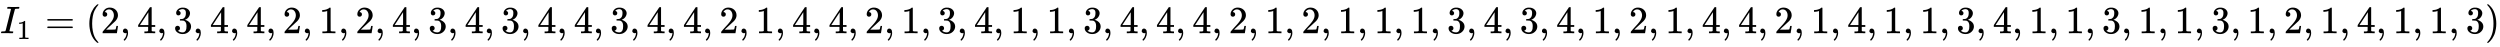<svg xmlns:xlink="http://www.w3.org/1999/xlink" width="150.913ex" height="2.843ex" style="vertical-align: -0.838ex;" viewBox="0 -863.1 64976.3 1223.9" role="img" focusable="false" xmlns="http://www.w3.org/2000/svg" aria-labelledby="MathJax-SVG-1-Title">
<title id="MathJax-SVG-1-Title">{\displaystyle I_{1}=(2,4,3,4,4,2,1,2,4,3,4,3,4,4,3,4,4,2,1,4,4,2,1,3,4,1,1,3,4,4,4,2,1,2,1,1,1,3,4,3,4,1,2,1,4,4,2,1,4,1,1,3,4,1,1,3,1,1,3,1,2,1,4,1,1,3)}</title>
<defs aria-hidden="true">
<path stroke-width="1" id="E1-MJMATHI-49" d="M43 1Q26 1 26 10Q26 12 29 24Q34 43 39 45Q42 46 54 46H60Q120 46 136 53Q137 53 138 54Q143 56 149 77T198 273Q210 318 216 344Q286 624 286 626Q284 630 284 631Q274 637 213 637H193Q184 643 189 662Q193 677 195 680T209 683H213Q285 681 359 681Q481 681 487 683H497Q504 676 504 672T501 655T494 639Q491 637 471 637Q440 637 407 634Q393 631 388 623Q381 609 337 432Q326 385 315 341Q245 65 245 59Q245 52 255 50T307 46H339Q345 38 345 37T342 19Q338 6 332 0H316Q279 2 179 2Q143 2 113 2T65 2T43 1Z"></path>
<path stroke-width="1" id="E1-MJMAIN-31" d="M213 578L200 573Q186 568 160 563T102 556H83V602H102Q149 604 189 617T245 641T273 663Q275 666 285 666Q294 666 302 660V361L303 61Q310 54 315 52T339 48T401 46H427V0H416Q395 3 257 3Q121 3 100 0H88V46H114Q136 46 152 46T177 47T193 50T201 52T207 57T213 61V578Z"></path>
<path stroke-width="1" id="E1-MJMAIN-3D" d="M56 347Q56 360 70 367H707Q722 359 722 347Q722 336 708 328L390 327H72Q56 332 56 347ZM56 153Q56 168 72 173H708Q722 163 722 153Q722 140 707 133H70Q56 140 56 153Z"></path>
<path stroke-width="1" id="E1-MJMAIN-28" d="M94 250Q94 319 104 381T127 488T164 576T202 643T244 695T277 729T302 750H315H319Q333 750 333 741Q333 738 316 720T275 667T226 581T184 443T167 250T184 58T225 -81T274 -167T316 -220T333 -241Q333 -250 318 -250H315H302L274 -226Q180 -141 137 -14T94 250Z"></path>
<path stroke-width="1" id="E1-MJMAIN-32" d="M109 429Q82 429 66 447T50 491Q50 562 103 614T235 666Q326 666 387 610T449 465Q449 422 429 383T381 315T301 241Q265 210 201 149L142 93L218 92Q375 92 385 97Q392 99 409 186V189H449V186Q448 183 436 95T421 3V0H50V19V31Q50 38 56 46T86 81Q115 113 136 137Q145 147 170 174T204 211T233 244T261 278T284 308T305 340T320 369T333 401T340 431T343 464Q343 527 309 573T212 619Q179 619 154 602T119 569T109 550Q109 549 114 549Q132 549 151 535T170 489Q170 464 154 447T109 429Z"></path>
<path stroke-width="1" id="E1-MJMAIN-2C" d="M78 35T78 60T94 103T137 121Q165 121 187 96T210 8Q210 -27 201 -60T180 -117T154 -158T130 -185T117 -194Q113 -194 104 -185T95 -172Q95 -168 106 -156T131 -126T157 -76T173 -3V9L172 8Q170 7 167 6T161 3T152 1T140 0Q113 0 96 17Z"></path>
<path stroke-width="1" id="E1-MJMAIN-34" d="M462 0Q444 3 333 3Q217 3 199 0H190V46H221Q241 46 248 46T265 48T279 53T286 61Q287 63 287 115V165H28V211L179 442Q332 674 334 675Q336 677 355 677H373L379 671V211H471V165H379V114Q379 73 379 66T385 54Q393 47 442 46H471V0H462ZM293 211V545L74 212L183 211H293Z"></path>
<path stroke-width="1" id="E1-MJMAIN-33" d="M127 463Q100 463 85 480T69 524Q69 579 117 622T233 665Q268 665 277 664Q351 652 390 611T430 522Q430 470 396 421T302 350L299 348Q299 347 308 345T337 336T375 315Q457 262 457 175Q457 96 395 37T238 -22Q158 -22 100 21T42 130Q42 158 60 175T105 193Q133 193 151 175T169 130Q169 119 166 110T159 94T148 82T136 74T126 70T118 67L114 66Q165 21 238 21Q293 21 321 74Q338 107 338 175V195Q338 290 274 322Q259 328 213 329L171 330L168 332Q166 335 166 348Q166 366 174 366Q202 366 232 371Q266 376 294 413T322 525V533Q322 590 287 612Q265 626 240 626Q208 626 181 615T143 592T132 580H135Q138 579 143 578T153 573T165 566T175 555T183 540T186 520Q186 498 172 481T127 463Z"></path>
<path stroke-width="1" id="E1-MJMAIN-29" d="M60 749L64 750Q69 750 74 750H86L114 726Q208 641 251 514T294 250Q294 182 284 119T261 12T224 -76T186 -143T145 -194T113 -227T90 -246Q87 -249 86 -250H74Q66 -250 63 -250T58 -247T55 -238Q56 -237 66 -225Q221 -64 221 250T66 725Q56 737 55 738Q55 746 60 749Z"></path>
</defs>
<g stroke="currentColor" fill="currentColor" stroke-width="0" transform="matrix(1 0 0 -1 0 0)" aria-hidden="true">
 <use xlink:href="#E1-MJMATHI-49" x="0" y="0"></use>
 <use transform="scale(0.707)" xlink:href="#E1-MJMAIN-31" x="622" y="-213"></use>
 <use xlink:href="#E1-MJMAIN-3D" x="1172" y="0"></use>
 <use xlink:href="#E1-MJMAIN-28" x="2228" y="0"></use>
 <use xlink:href="#E1-MJMAIN-32" x="2617" y="0"></use>
 <use xlink:href="#E1-MJMAIN-2C" x="3118" y="0"></use>
 <use xlink:href="#E1-MJMAIN-34" x="3563" y="0"></use>
 <use xlink:href="#E1-MJMAIN-2C" x="4064" y="0"></use>
 <use xlink:href="#E1-MJMAIN-33" x="4509" y="0"></use>
 <use xlink:href="#E1-MJMAIN-2C" x="5009" y="0"></use>
 <use xlink:href="#E1-MJMAIN-34" x="5454" y="0"></use>
 <use xlink:href="#E1-MJMAIN-2C" x="5955" y="0"></use>
 <use xlink:href="#E1-MJMAIN-34" x="6400" y="0"></use>
 <use xlink:href="#E1-MJMAIN-2C" x="6901" y="0"></use>
 <use xlink:href="#E1-MJMAIN-32" x="7346" y="0"></use>
 <use xlink:href="#E1-MJMAIN-2C" x="7846" y="0"></use>
 <use xlink:href="#E1-MJMAIN-31" x="8291" y="0"></use>
 <use xlink:href="#E1-MJMAIN-2C" x="8792" y="0"></use>
 <use xlink:href="#E1-MJMAIN-32" x="9237" y="0"></use>
 <use xlink:href="#E1-MJMAIN-2C" x="9738" y="0"></use>
 <use xlink:href="#E1-MJMAIN-34" x="10183" y="0"></use>
 <use xlink:href="#E1-MJMAIN-2C" x="10683" y="0"></use>
 <use xlink:href="#E1-MJMAIN-33" x="11128" y="0"></use>
 <use xlink:href="#E1-MJMAIN-2C" x="11629" y="0"></use>
 <use xlink:href="#E1-MJMAIN-34" x="12074" y="0"></use>
 <use xlink:href="#E1-MJMAIN-2C" x="12575" y="0"></use>
 <use xlink:href="#E1-MJMAIN-33" x="13020" y="0"></use>
 <use xlink:href="#E1-MJMAIN-2C" x="13520" y="0"></use>
 <use xlink:href="#E1-MJMAIN-34" x="13965" y="0"></use>
 <use xlink:href="#E1-MJMAIN-2C" x="14466" y="0"></use>
 <use xlink:href="#E1-MJMAIN-34" x="14911" y="0"></use>
 <use xlink:href="#E1-MJMAIN-2C" x="15412" y="0"></use>
 <use xlink:href="#E1-MJMAIN-33" x="15857" y="0"></use>
 <use xlink:href="#E1-MJMAIN-2C" x="16357" y="0"></use>
 <use xlink:href="#E1-MJMAIN-34" x="16802" y="0"></use>
 <use xlink:href="#E1-MJMAIN-2C" x="17303" y="0"></use>
 <use xlink:href="#E1-MJMAIN-34" x="17748" y="0"></use>
 <use xlink:href="#E1-MJMAIN-2C" x="18249" y="0"></use>
 <use xlink:href="#E1-MJMAIN-32" x="18694" y="0"></use>
 <use xlink:href="#E1-MJMAIN-2C" x="19194" y="0"></use>
 <use xlink:href="#E1-MJMAIN-31" x="19639" y="0"></use>
 <use xlink:href="#E1-MJMAIN-2C" x="20140" y="0"></use>
 <use xlink:href="#E1-MJMAIN-34" x="20585" y="0"></use>
 <use xlink:href="#E1-MJMAIN-2C" x="21086" y="0"></use>
 <use xlink:href="#E1-MJMAIN-34" x="21531" y="0"></use>
 <use xlink:href="#E1-MJMAIN-2C" x="22031" y="0"></use>
 <use xlink:href="#E1-MJMAIN-32" x="22476" y="0"></use>
 <use xlink:href="#E1-MJMAIN-2C" x="22977" y="0"></use>
 <use xlink:href="#E1-MJMAIN-31" x="23422" y="0"></use>
 <use xlink:href="#E1-MJMAIN-2C" x="23923" y="0"></use>
 <use xlink:href="#E1-MJMAIN-33" x="24368" y="0"></use>
 <use xlink:href="#E1-MJMAIN-2C" x="24868" y="0"></use>
 <use xlink:href="#E1-MJMAIN-34" x="25313" y="0"></use>
 <use xlink:href="#E1-MJMAIN-2C" x="25814" y="0"></use>
 <use xlink:href="#E1-MJMAIN-31" x="26259" y="0"></use>
 <use xlink:href="#E1-MJMAIN-2C" x="26760" y="0"></use>
 <use xlink:href="#E1-MJMAIN-31" x="27205" y="0"></use>
 <use xlink:href="#E1-MJMAIN-2C" x="27705" y="0"></use>
 <use xlink:href="#E1-MJMAIN-33" x="28150" y="0"></use>
 <use xlink:href="#E1-MJMAIN-2C" x="28651" y="0"></use>
 <use xlink:href="#E1-MJMAIN-34" x="29096" y="0"></use>
 <use xlink:href="#E1-MJMAIN-2C" x="29597" y="0"></use>
 <use xlink:href="#E1-MJMAIN-34" x="30042" y="0"></use>
 <use xlink:href="#E1-MJMAIN-2C" x="30542" y="0"></use>
 <use xlink:href="#E1-MJMAIN-34" x="30987" y="0"></use>
 <use xlink:href="#E1-MJMAIN-2C" x="31488" y="0"></use>
 <use xlink:href="#E1-MJMAIN-32" x="31933" y="0"></use>
 <use xlink:href="#E1-MJMAIN-2C" x="32434" y="0"></use>
 <use xlink:href="#E1-MJMAIN-31" x="32879" y="0"></use>
 <use xlink:href="#E1-MJMAIN-2C" x="33379" y="0"></use>
 <use xlink:href="#E1-MJMAIN-32" x="33824" y="0"></use>
 <use xlink:href="#E1-MJMAIN-2C" x="34325" y="0"></use>
 <use xlink:href="#E1-MJMAIN-31" x="34770" y="0"></use>
 <use xlink:href="#E1-MJMAIN-2C" x="35271" y="0"></use>
 <use xlink:href="#E1-MJMAIN-31" x="35716" y="0"></use>
 <use xlink:href="#E1-MJMAIN-2C" x="36216" y="0"></use>
 <use xlink:href="#E1-MJMAIN-31" x="36661" y="0"></use>
 <use xlink:href="#E1-MJMAIN-2C" x="37162" y="0"></use>
 <use xlink:href="#E1-MJMAIN-33" x="37607" y="0"></use>
 <use xlink:href="#E1-MJMAIN-2C" x="38108" y="0"></use>
 <use xlink:href="#E1-MJMAIN-34" x="38553" y="0"></use>
 <use xlink:href="#E1-MJMAIN-2C" x="39053" y="0"></use>
 <use xlink:href="#E1-MJMAIN-33" x="39498" y="0"></use>
 <use xlink:href="#E1-MJMAIN-2C" x="39999" y="0"></use>
 <use xlink:href="#E1-MJMAIN-34" x="40444" y="0"></use>
 <use xlink:href="#E1-MJMAIN-2C" x="40945" y="0"></use>
 <use xlink:href="#E1-MJMAIN-31" x="41390" y="0"></use>
 <use xlink:href="#E1-MJMAIN-2C" x="41890" y="0"></use>
 <use xlink:href="#E1-MJMAIN-32" x="42335" y="0"></use>
 <use xlink:href="#E1-MJMAIN-2C" x="42836" y="0"></use>
 <use xlink:href="#E1-MJMAIN-31" x="43281" y="0"></use>
 <use xlink:href="#E1-MJMAIN-2C" x="43782" y="0"></use>
 <use xlink:href="#E1-MJMAIN-34" x="44227" y="0"></use>
 <use xlink:href="#E1-MJMAIN-2C" x="44727" y="0"></use>
 <use xlink:href="#E1-MJMAIN-34" x="45172" y="0"></use>
 <use xlink:href="#E1-MJMAIN-2C" x="45673" y="0"></use>
 <use xlink:href="#E1-MJMAIN-32" x="46118" y="0"></use>
 <use xlink:href="#E1-MJMAIN-2C" x="46619" y="0"></use>
 <use xlink:href="#E1-MJMAIN-31" x="47064" y="0"></use>
 <use xlink:href="#E1-MJMAIN-2C" x="47564" y="0"></use>
 <use xlink:href="#E1-MJMAIN-34" x="48009" y="0"></use>
 <use xlink:href="#E1-MJMAIN-2C" x="48510" y="0"></use>
 <use xlink:href="#E1-MJMAIN-31" x="48955" y="0"></use>
 <use xlink:href="#E1-MJMAIN-2C" x="49456" y="0"></use>
 <use xlink:href="#E1-MJMAIN-31" x="49901" y="0"></use>
 <use xlink:href="#E1-MJMAIN-2C" x="50401" y="0"></use>
 <use xlink:href="#E1-MJMAIN-33" x="50846" y="0"></use>
 <use xlink:href="#E1-MJMAIN-2C" x="51347" y="0"></use>
 <use xlink:href="#E1-MJMAIN-34" x="51792" y="0"></use>
 <use xlink:href="#E1-MJMAIN-2C" x="52293" y="0"></use>
 <use xlink:href="#E1-MJMAIN-31" x="52738" y="0"></use>
 <use xlink:href="#E1-MJMAIN-2C" x="53238" y="0"></use>
 <use xlink:href="#E1-MJMAIN-31" x="53683" y="0"></use>
 <use xlink:href="#E1-MJMAIN-2C" x="54184" y="0"></use>
 <use xlink:href="#E1-MJMAIN-33" x="54629" y="0"></use>
 <use xlink:href="#E1-MJMAIN-2C" x="55130" y="0"></use>
 <use xlink:href="#E1-MJMAIN-31" x="55575" y="0"></use>
 <use xlink:href="#E1-MJMAIN-2C" x="56075" y="0"></use>
 <use xlink:href="#E1-MJMAIN-31" x="56520" y="0"></use>
 <use xlink:href="#E1-MJMAIN-2C" x="57021" y="0"></use>
 <use xlink:href="#E1-MJMAIN-33" x="57466" y="0"></use>
 <use xlink:href="#E1-MJMAIN-2C" x="57967" y="0"></use>
 <use xlink:href="#E1-MJMAIN-31" x="58412" y="0"></use>
 <use xlink:href="#E1-MJMAIN-2C" x="58912" y="0"></use>
 <use xlink:href="#E1-MJMAIN-32" x="59357" y="0"></use>
 <use xlink:href="#E1-MJMAIN-2C" x="59858" y="0"></use>
 <use xlink:href="#E1-MJMAIN-31" x="60303" y="0"></use>
 <use xlink:href="#E1-MJMAIN-2C" x="60804" y="0"></use>
 <use xlink:href="#E1-MJMAIN-34" x="61249" y="0"></use>
 <use xlink:href="#E1-MJMAIN-2C" x="61749" y="0"></use>
 <use xlink:href="#E1-MJMAIN-31" x="62194" y="0"></use>
 <use xlink:href="#E1-MJMAIN-2C" x="62695" y="0"></use>
 <use xlink:href="#E1-MJMAIN-31" x="63140" y="0"></use>
 <use xlink:href="#E1-MJMAIN-2C" x="63641" y="0"></use>
 <use xlink:href="#E1-MJMAIN-33" x="64086" y="0"></use>
 <use xlink:href="#E1-MJMAIN-29" x="64586" y="0"></use>
</g>
</svg>